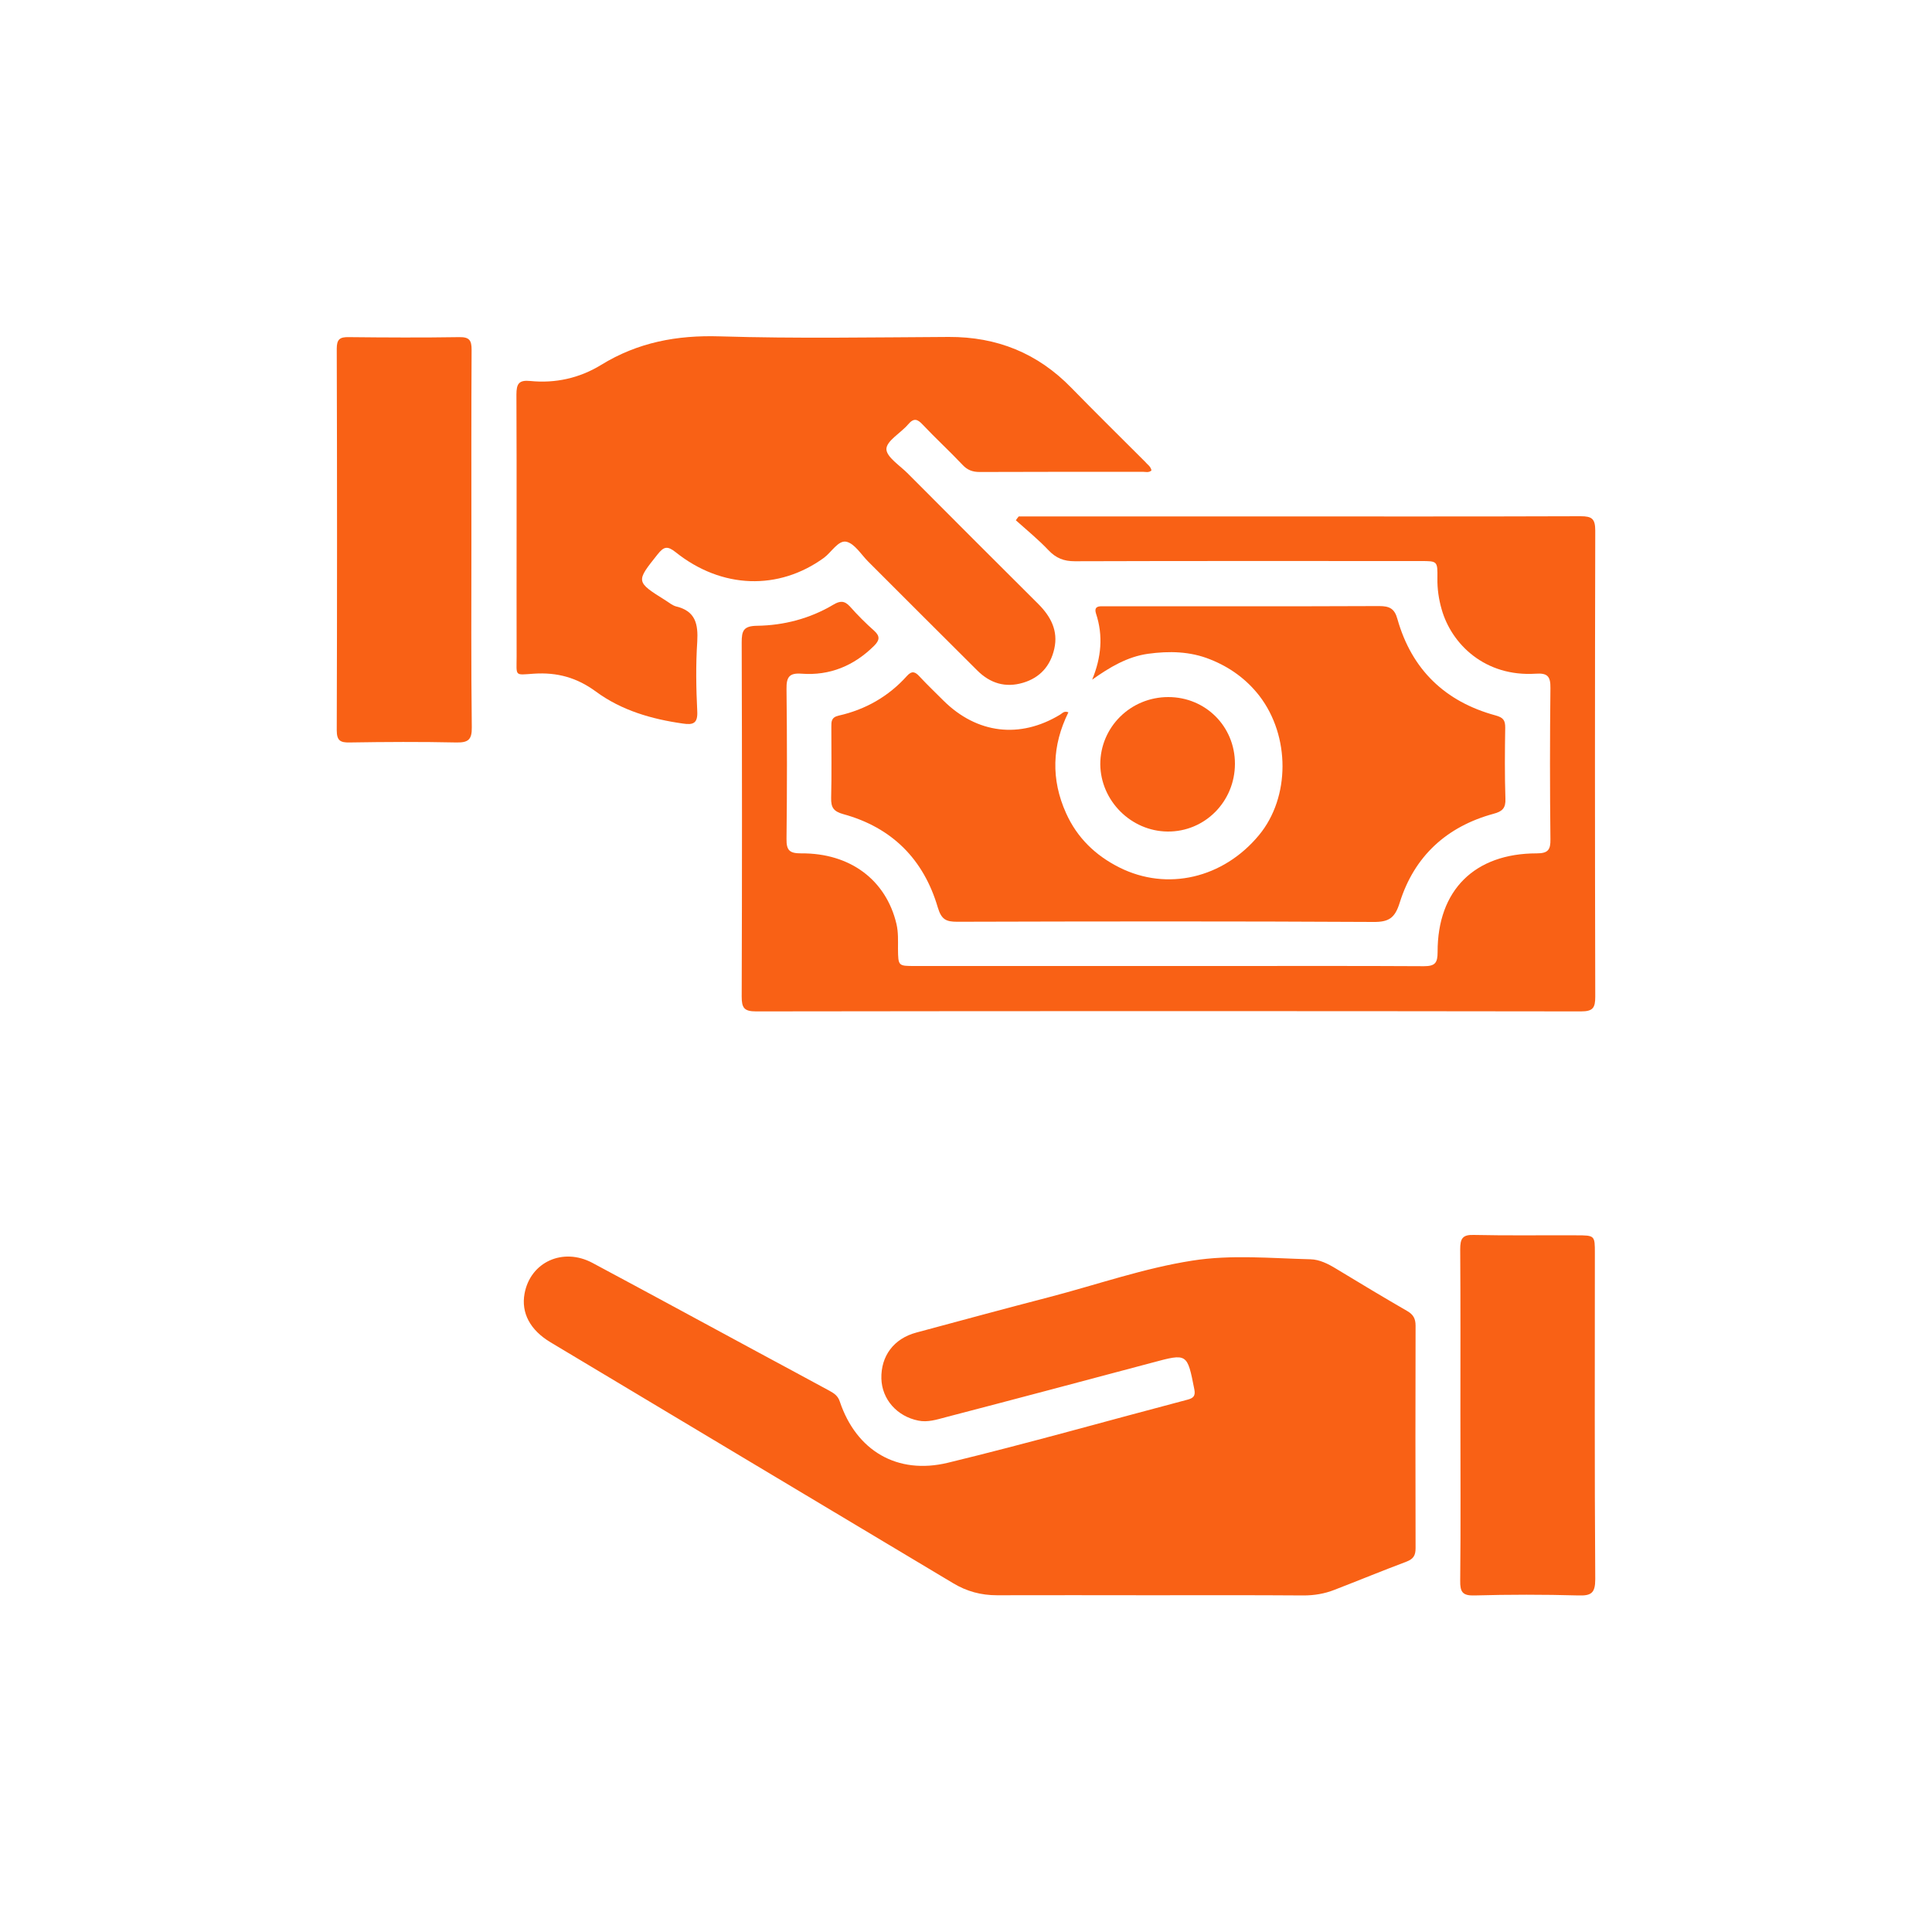 <?xml version="1.0" encoding="utf-8"?>
<!-- Generator: Adobe Illustrator 24.1.0, SVG Export Plug-In . SVG Version: 6.00 Build 0)  -->
<svg version="1.1" id="Layer_1" xmlns="http://www.w3.org/2000/svg" xmlns:xlink="http://www.w3.org/1999/xlink" x="0px" y="0px"
	 viewBox="0 0 100 100" style="enable-background:new 0 0 100 100;" xml:space="preserve">
<style type="text/css">
	.st0{fill:#F96115;}
	.st1{fill:#FAFAFA;}
	.st2{fill:#FFFFFF;}
	.st3{fill:#F1F1F1;}
	.st4{fill:#FED064;}
	.st5{fill:none;stroke:#F96115;stroke-miterlimit:10;}
	.st6{fill:none;stroke:#F96115;stroke-miterlimit:10;stroke-dasharray:2.04,2.04;}
</style>
<g>
	<path class="st0" d="M59.6,24.35c-0.14,0.13-0.31,0.07-0.45,0.07c-2.81,0-5.63,0-8.44,0.01c-0.37,0-0.64-0.1-0.89-0.37
		c-0.67-0.71-1.39-1.37-2.06-2.08c-0.27-0.29-0.46-0.36-0.75-0.02c-0.38,0.45-1.12,0.85-1.13,1.28c0,0.42,0.71,0.86,1.12,1.28
		c2.24,2.25,4.49,4.5,6.74,6.74c0.65,0.65,1.04,1.39,0.83,2.32c-0.2,0.89-0.74,1.5-1.62,1.76c-0.91,0.27-1.7,0.03-2.37-0.64
		c-1.88-1.87-3.76-3.75-5.64-5.63c-0.37-0.37-0.7-0.93-1.13-1.03c-0.42-0.09-0.77,0.54-1.16,0.83c-2.34,1.7-5.29,1.62-7.68-0.29
		c-0.43-0.34-0.61-0.29-0.93,0.11c-1.13,1.42-1.15,1.41,0.43,2.4c0.17,0.11,0.34,0.25,0.53,0.3c1,0.24,1.14,0.91,1.09,1.82
		c-0.08,1.2-0.06,2.41,0,3.61c0.03,0.63-0.22,0.71-0.75,0.63c-1.62-0.23-3.17-0.68-4.49-1.65c-0.99-0.73-2.01-1.01-3.22-0.93
		c-1.02,0.07-0.89,0.15-0.89-0.9c-0.01-4.52,0.01-9.03-0.01-13.55c0-0.56,0.13-0.76,0.72-0.7c1.3,0.13,2.55-0.15,3.66-0.83
		c1.9-1.17,3.92-1.55,6.15-1.48c3.95,0.12,7.9,0.05,11.85,0.03c2.49-0.01,4.6,0.84,6.34,2.63c1.25,1.28,2.53,2.54,3.8,3.81
		C59.37,24.03,59.56,24.13,59.6,24.35z"/>
	<path class="st0" d="M52.73,26.73c4.04,0,8.08,0,12.12,0c5.65,0,11.31,0.01,16.96-0.01c0.59,0,0.76,0.13,0.76,0.75
		c-0.02,8.04-0.02,16.07,0,24.11c0,0.58-0.11,0.77-0.74,0.77c-14.23-0.02-28.47-0.02-42.7,0c-0.62,0-0.74-0.19-0.74-0.77
		c0.02-6.11,0.02-12.21,0-18.32c0-0.6,0.08-0.86,0.79-0.87c1.39-0.02,2.74-0.37,3.95-1.09c0.35-0.21,0.58-0.22,0.87,0.1
		c0.39,0.44,0.81,0.86,1.25,1.25c0.32,0.29,0.27,0.5-0.01,0.78c-1.04,1.03-2.29,1.55-3.75,1.44c-0.64-0.05-0.79,0.18-0.78,0.79
		c0.03,2.59,0.03,5.18,0,7.76c-0.01,0.61,0.17,0.75,0.76,0.75c2.54-0.02,4.39,1.38,4.93,3.65c0.1,0.43,0.08,0.86,0.08,1.29
		c0.01,0.89,0.01,0.89,0.87,0.89c5.33,0,10.67,0,16,0c3.45,0,6.9-0.01,10.35,0.01c0.58,0,0.71-0.17,0.71-0.73
		c-0.01-3.2,1.91-5.11,5.13-5.11c0.58,0,0.72-0.18,0.71-0.73c-0.03-2.61-0.03-5.22,0-7.83c0.01-0.62-0.17-0.78-0.76-0.74
		c-2.63,0.17-4.36-1.53-4.87-3.33c-0.15-0.52-0.23-1.06-0.22-1.61c0.01-0.89,0-0.89-0.86-0.89c-5.97,0-11.94-0.01-17.91,0.01
		c-0.57,0-0.97-0.16-1.36-0.57c-0.52-0.55-1.12-1.04-1.69-1.55C52.62,26.87,52.67,26.8,52.73,26.73z"/>
	<path class="st0" d="M55.3,36.87c-0.85,1.72-0.91,3.47-0.12,5.22c0.57,1.27,1.52,2.19,2.76,2.81c2.47,1.24,5.38,0.56,7.23-1.68
		c1.61-1.95,1.62-5.12,0.01-7.21c-0.67-0.86-1.53-1.48-2.54-1.88c-1.04-0.42-2.13-0.44-3.22-0.29c-1.07,0.15-1.99,0.7-2.89,1.34
		c0.47-1.14,0.58-2.27,0.2-3.42c-0.09-0.28,0.02-0.38,0.28-0.38c0.14,0,0.27,0,0.41,0c4.65,0,9.31,0.01,13.96-0.01
		c0.53,0,0.8,0.12,0.95,0.67c0.74,2.62,2.47,4.28,5.08,4.99c0.4,0.11,0.5,0.25,0.5,0.63c-0.02,1.23-0.03,2.45,0.01,3.68
		c0.02,0.49-0.16,0.66-0.61,0.78c-2.43,0.66-4.11,2.2-4.86,4.6c-0.25,0.8-0.56,1.01-1.38,1c-7.17-0.04-14.35-0.03-21.52-0.01
		c-0.58,0-0.82-0.11-1.01-0.74c-0.73-2.49-2.37-4.14-4.89-4.83c-0.5-0.14-0.64-0.34-0.63-0.83c0.03-1.23,0.01-2.45,0.01-3.68
		c0-0.28-0.01-0.5,0.38-0.59c1.38-0.31,2.58-0.99,3.53-2.05c0.26-0.29,0.43-0.22,0.65,0.02c0.4,0.43,0.83,0.84,1.25,1.26
		c1.73,1.71,3.95,1.98,6.03,0.72C54.99,36.92,55.07,36.78,55.3,36.87z"/>
	<path class="st0" d="M24.4,27.91c0,3.25-0.02,6.49,0.02,9.74c0.01,0.65-0.2,0.79-0.8,0.78c-1.84-0.04-3.68-0.03-5.52,0
		c-0.48,0.01-0.67-0.09-0.67-0.63c0.02-6.58,0.02-13.16,0-19.75c0-0.49,0.16-0.61,0.62-0.6c1.91,0.02,3.81,0.03,5.72,0
		c0.53-0.01,0.64,0.17,0.64,0.66C24.39,21.37,24.4,24.64,24.4,27.91z"/>
	<path class="st0" d="M60.47,36.08c1.93,0,3.45,1.52,3.45,3.45c0,1.96-1.56,3.53-3.49,3.51c-1.89-0.02-3.46-1.59-3.48-3.48
		C56.95,37.63,58.52,36.08,60.47,36.08z"/>
	<path class="st0" d="M59.5,82.57c-2.63,0-5.27-0.01-7.9,0c-0.82,0-1.56-0.2-2.26-0.62c-6.95-4.16-13.9-8.31-20.84-12.47
		c-1.07-0.64-1.53-1.53-1.35-2.52c0.3-1.64,1.99-2.41,3.52-1.59c2.88,1.54,5.75,3.1,8.62,4.65c1.22,0.66,2.44,1.31,3.65,1.97
		c0.23,0.13,0.43,0.25,0.53,0.56c0.85,2.53,2.96,3.8,5.6,3.16c4.16-1.01,8.28-2.18,12.42-3.27c0.29-0.08,0.39-0.2,0.33-0.52
		c-0.37-1.88-0.36-1.88-2.18-1.39c-3.57,0.95-7.14,1.9-10.71,2.83c-0.45,0.12-0.92,0.27-1.4,0.17c-1.1-0.22-1.88-1.1-1.91-2.17
		c-0.03-1.17,0.64-2.08,1.82-2.39c2.3-0.62,4.59-1.24,6.9-1.84c2.45-0.64,4.87-1.49,7.37-1.88c2.02-0.32,4.08-0.12,6.12-0.07
		c0.47,0.01,0.92,0.24,1.33,0.49c1.22,0.74,2.45,1.48,3.68,2.19c0.31,0.18,0.43,0.39,0.43,0.76c-0.01,3.84-0.01,7.67,0,11.51
		c0,0.38-0.11,0.56-0.47,0.7c-1.25,0.47-2.49,0.98-3.73,1.46c-0.51,0.2-1.04,0.29-1.6,0.29C64.81,82.56,62.16,82.57,59.5,82.57z"/>
	<path class="st0" d="M75.59,73.17c0-2.84,0.01-5.67-0.01-8.51c0-0.54,0.11-0.76,0.7-0.74c1.77,0.04,3.54,0.01,5.31,0.02
		c0.96,0,0.96,0.01,0.96,0.92c0,5.63-0.02,11.26,0.02,16.88c0,0.72-0.21,0.86-0.87,0.84c-1.79-0.05-3.59-0.05-5.38,0
		c-0.63,0.02-0.75-0.19-0.74-0.77C75.61,78.93,75.59,76.05,75.59,73.17z"/>
</g>
</svg>
